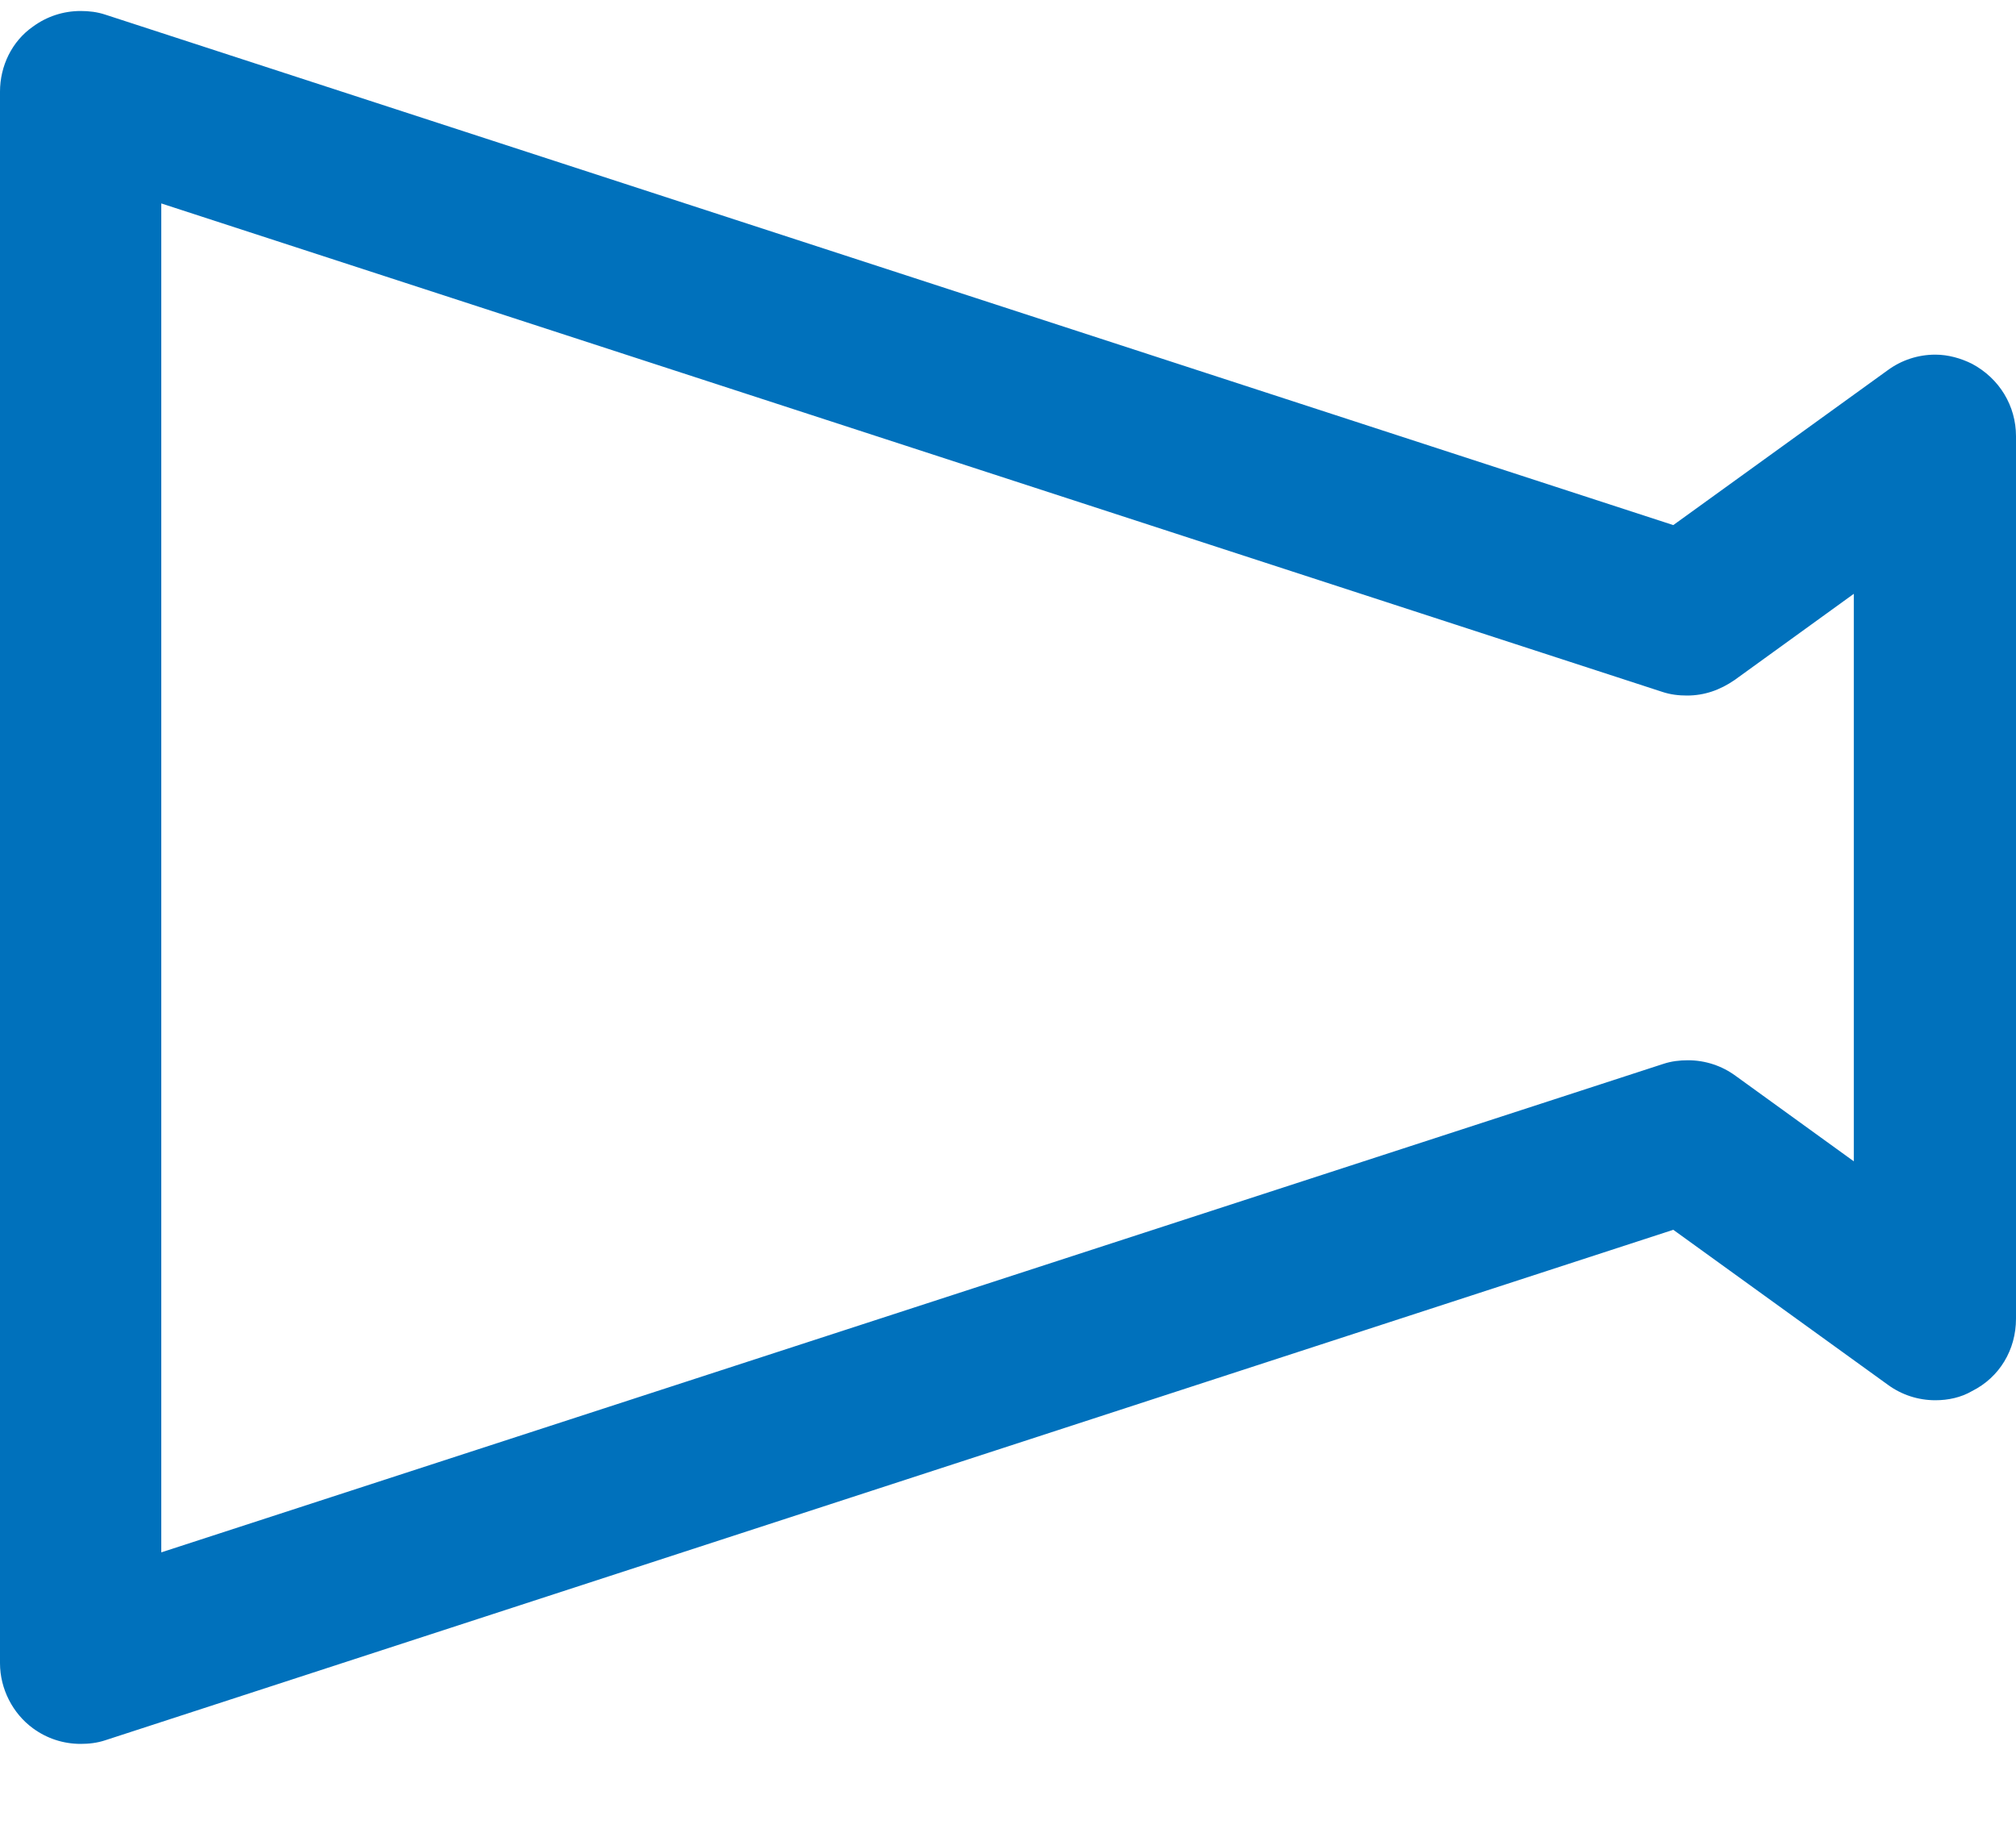 <svg width="22" height="20" viewBox="0 0 22 20" fill="none" xmlns="http://www.w3.org/2000/svg">
<g clip-path="url(#clip0_3_1865)">
<path d="M21.52 3.97C21.4 3.91 21.26 3.87 21.12 3.87C20.93 3.87 20.75 3.93 20.6 4.04L18.26 5.73L1.15 0.16C1.06 0.13 0.97 0.12 0.88 0.12C0.69 0.12 0.51 0.18 0.36 0.29C0.13 0.45 0 0.72 0 1V18.15C0 18.43 0.14 18.7 0.36 18.86C0.51 18.97 0.69 19.03 0.88 19.03C0.97 19.03 1.06 19.02 1.15 18.99L18.26 13.42L20.6 15.11C20.75 15.22 20.93 15.28 21.12 15.28C21.26 15.28 21.4 15.25 21.52 15.18C21.82 15.03 22 14.73 22 14.39V4.76C22 4.43 21.82 4.13 21.52 3.97ZM20.24 12.68L18.94 11.74C18.79 11.63 18.61 11.57 18.42 11.57C18.33 11.57 18.24 11.58 18.15 11.61L1.76 16.94V2.22L18.14 7.55C18.23 7.58 18.32 7.59 18.41 7.59C18.6 7.59 18.77 7.53 18.93 7.42L20.23 6.48V12.68H20.24Z" fill="#0071BC"/>
</g>
<defs>
<clipPath id="clip0_3_1865">
<rect width="22" height="18.92" fill="white" transform="translate(0 0.12)"/>
</clipPath>
</defs>
</svg>
